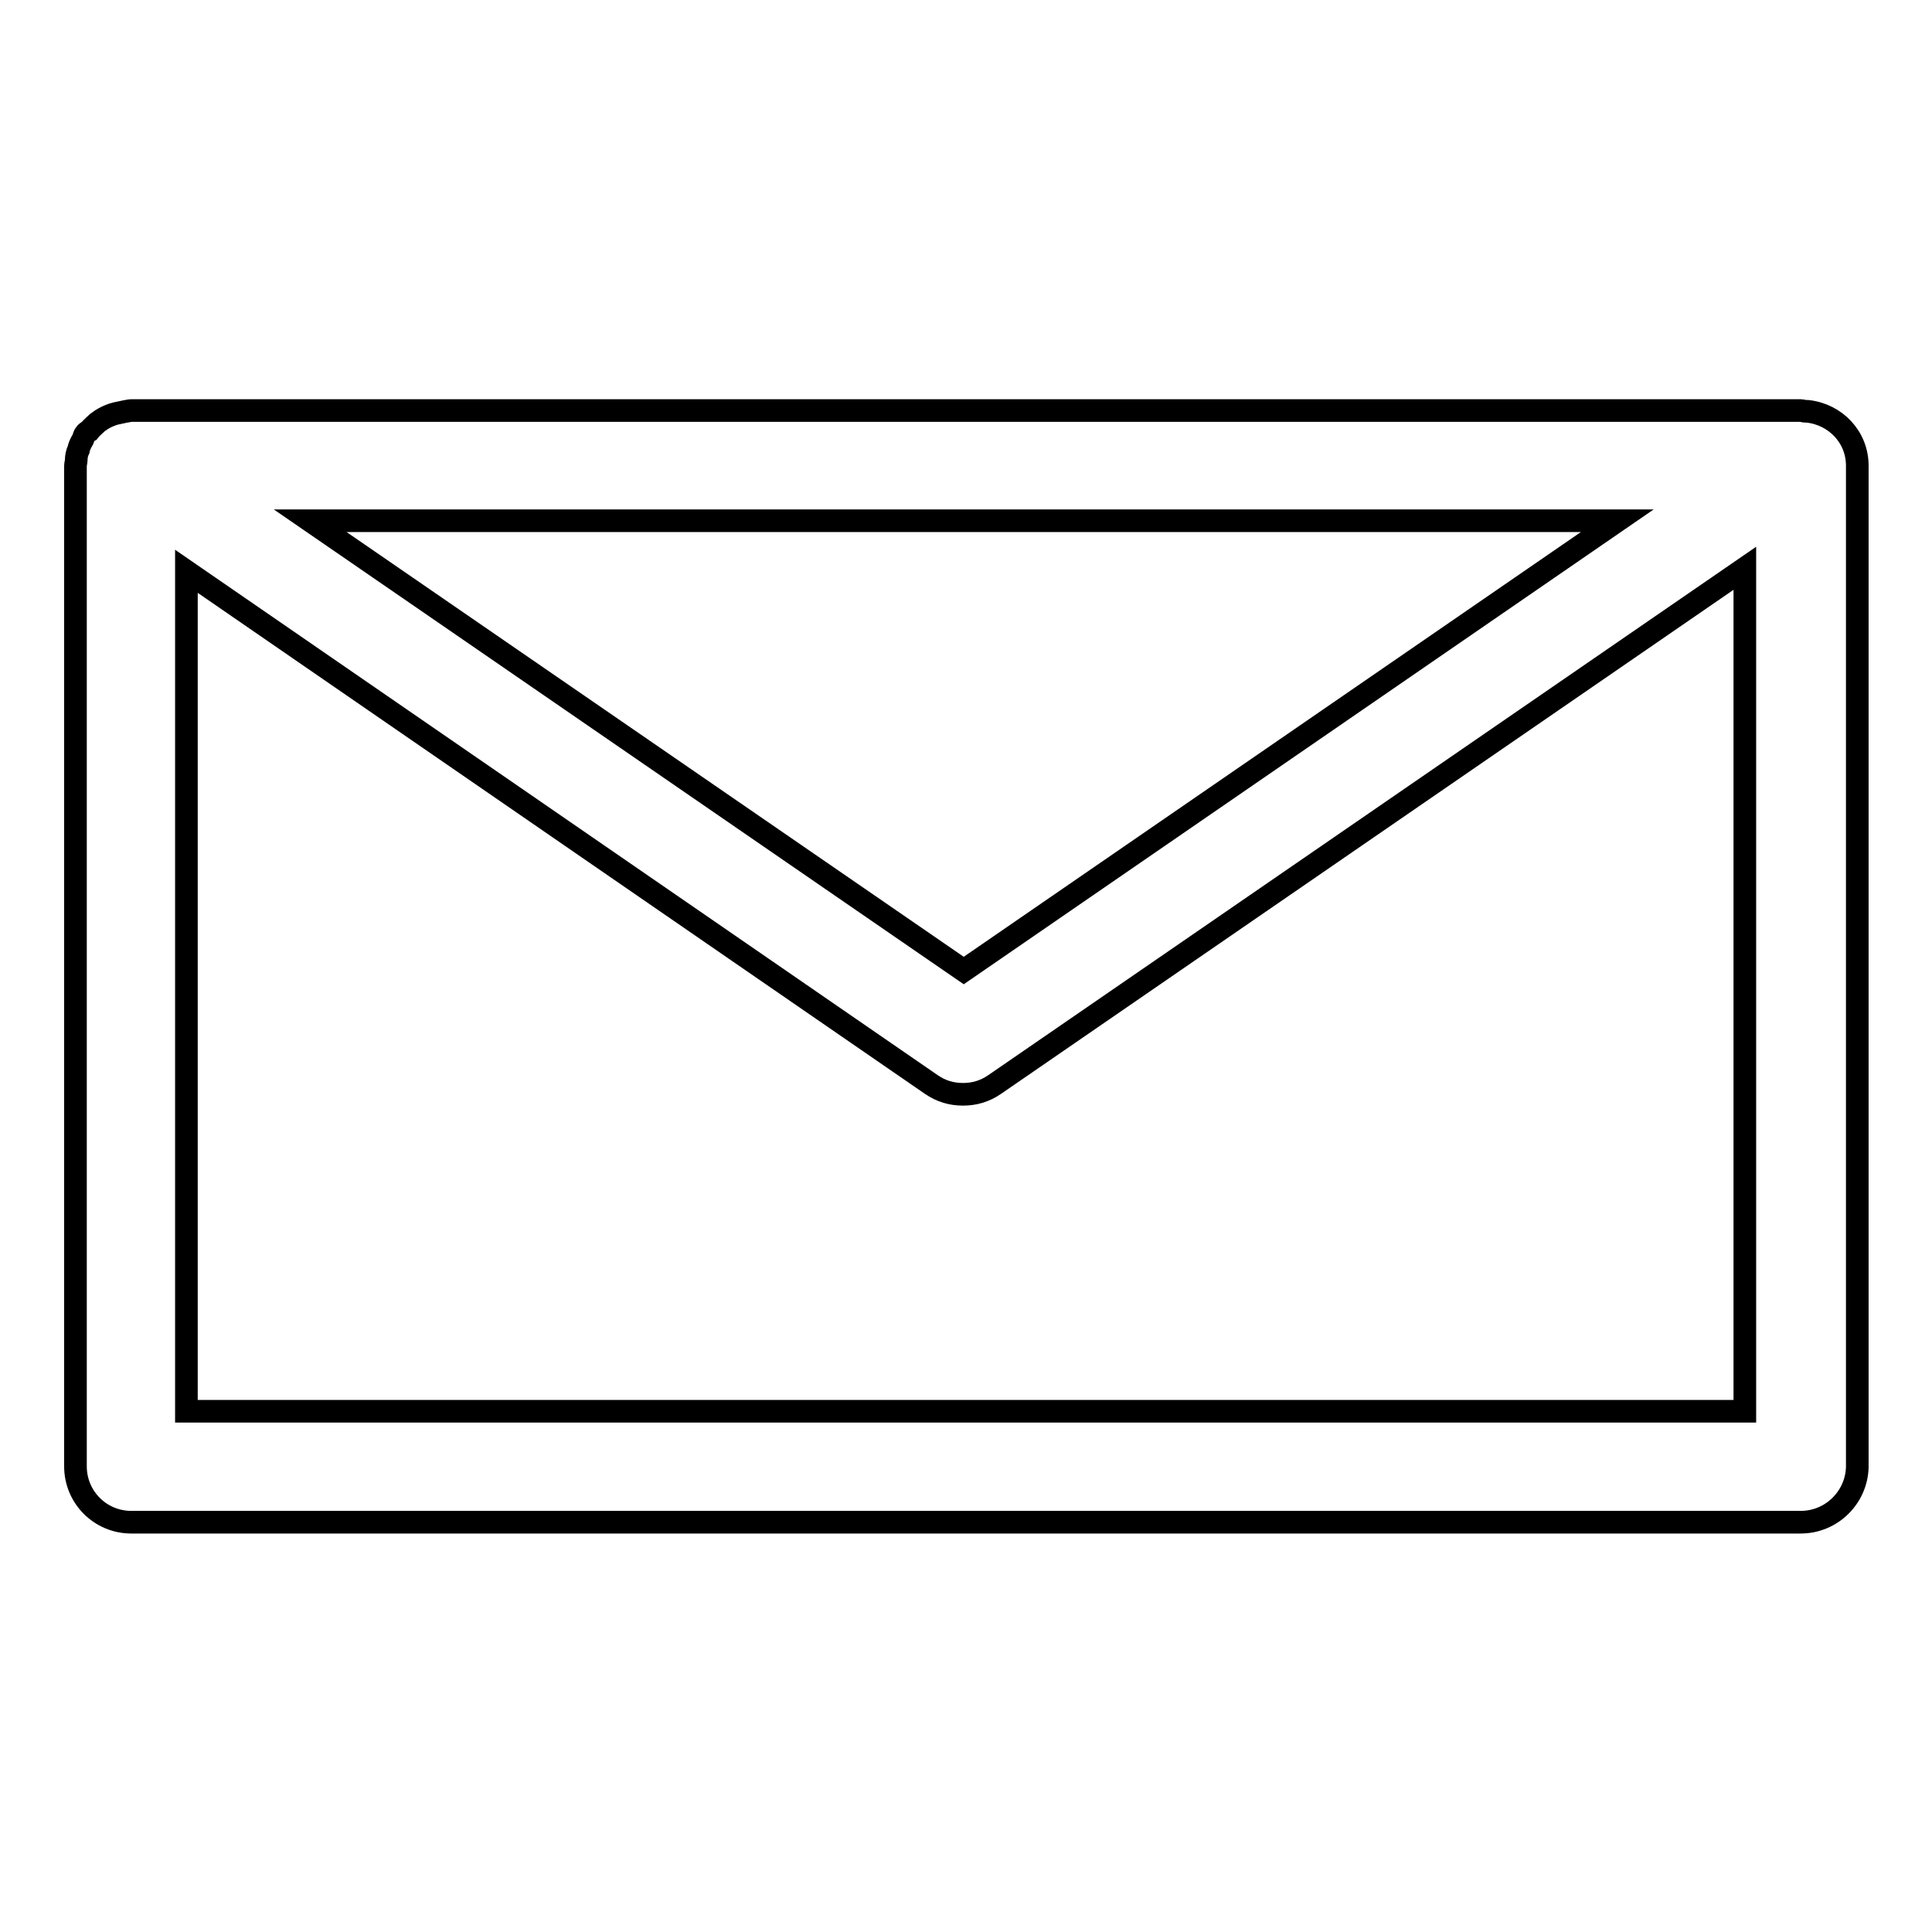 <?xml version="1.0" encoding="utf-8"?>
<!-- Svg Vector Icons : http://www.onlinewebfonts.com/icon -->
<!DOCTYPE svg PUBLIC "-//W3C//DTD SVG 1.1//EN" "http://www.w3.org/Graphics/SVG/1.1/DTD/svg11.dtd">
<svg version="1.1" xmlns="http://www.w3.org/2000/svg" xmlns:xlink="http://www.w3.org/1999/xlink" x="0px" y="0px" viewBox="0 0 256 256" enable-background="new 0 0 256 256" xml:space="preserve">
<g><g><path stroke-width="3" fill-opacity="0" stroke="#000000"  d="M238.6,201.7H17.4c-4.1,0-7.4-3.3-7.4-7.4V61.7c0-0.2,0.1-0.5,0.1-0.7c0-0.5,0.1-1,0.3-1.4c0.1-0.5,0.3-0.9,0.6-1.4c0.1-0.2,0.1-0.5,0.3-0.7c0.1-0.2,0.3-0.3,0.5-0.4c0.3-0.4,0.7-0.7,1.1-1.1c0.4-0.3,0.7-0.5,1.1-0.7c0.4-0.2,0.9-0.4,1.3-0.5c0.5-0.1,0.9-0.2,1.4-0.3c0.2,0,0.4-0.1,0.7-0.1h221.2c0.2,0,0.4,0.1,0.7,0.1c0,0,0.1,0,0.2,0c3.7,0.4,6.6,3.4,6.6,7.2v132.7C246,198.4,242.7,201.7,238.6,201.7z M231.2,187V75.3l-99.4,68.4c-1.3,0.9-2.7,1.3-4.2,1.3c-1.5,0-2.9-0.4-4.2-1.3l-98.7-68V187H231.2z M214.3,69H41.1l86.6,59.6L214.3,69z"/></g></g>
</svg>